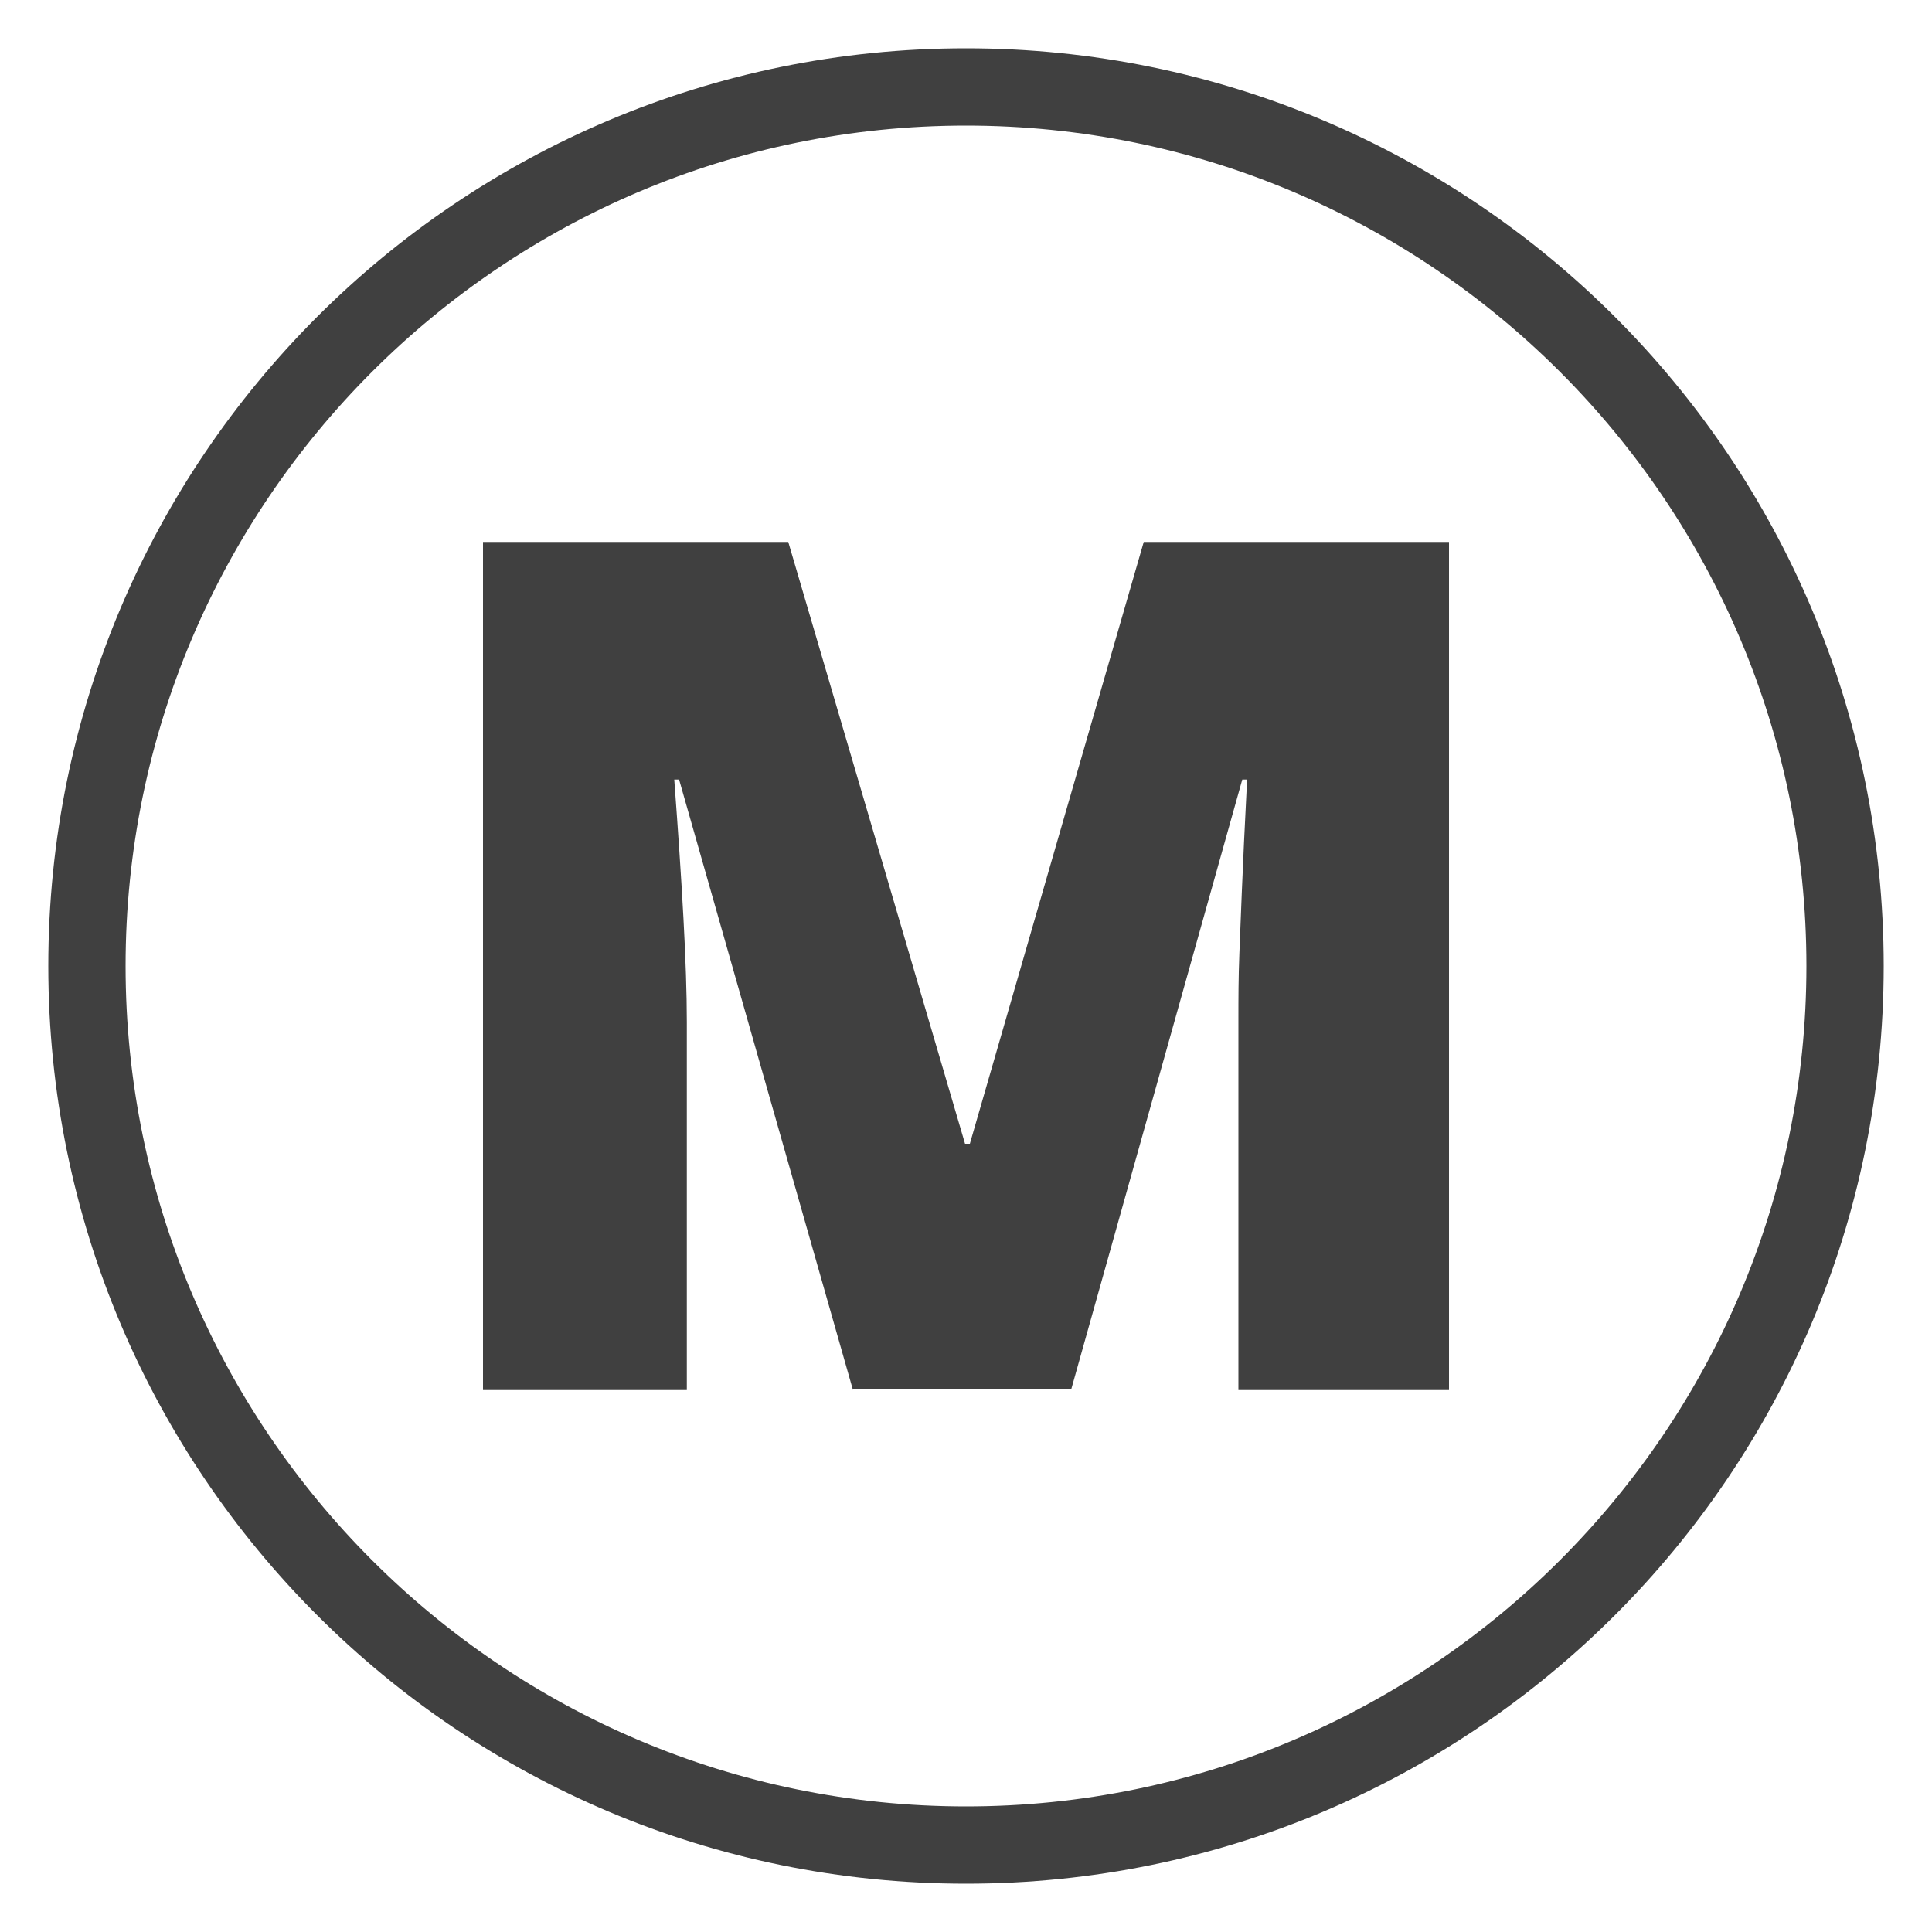 <?xml version="1.0" encoding="utf-8"?>
<!-- Generator: Adobe Illustrator 22.1.0, SVG Export Plug-In . SVG Version: 6.00 Build 0)  -->
<svg version="1.1" id="Layer_1" xmlns="http://www.w3.org/2000/svg" xmlns:xlink="http://www.w3.org/1999/xlink" x="0px" y="0px"
	 viewBox="0 0 200 200" style="enable-background:new 0 0 200 200;" xml:space="preserve">
<style type="text/css">
	.st0{fill:#404040;}
</style>
<g>
	<path class="st0" d="M100,13c48,0,87,39,87,87s-39,87-87,87s-87-39-87-87S52,13,100,13 M100,5C47.5,5,5,47.5,5,100s42.5,95,95,95
		s95-42.5,95-95S152.5,5,100,5L100,5z"/>
</g>
<g>
	<g>
		<path class="st0" d="M88.3,143.9l-18-63.2h-0.5c0.8,10.8,1.3,19.1,1.3,25.1v38.1H50V56.1h31.6l18.3,62.3h0.5l18-62.3H150v87.8
			h-21.8v-38.5c0-2,0-4.2,0.1-6.7c0.1-2.4,0.3-8.4,0.8-18h-0.5l-17.7,63.1H88.3z"/>
	</g>
</g>
</svg>
